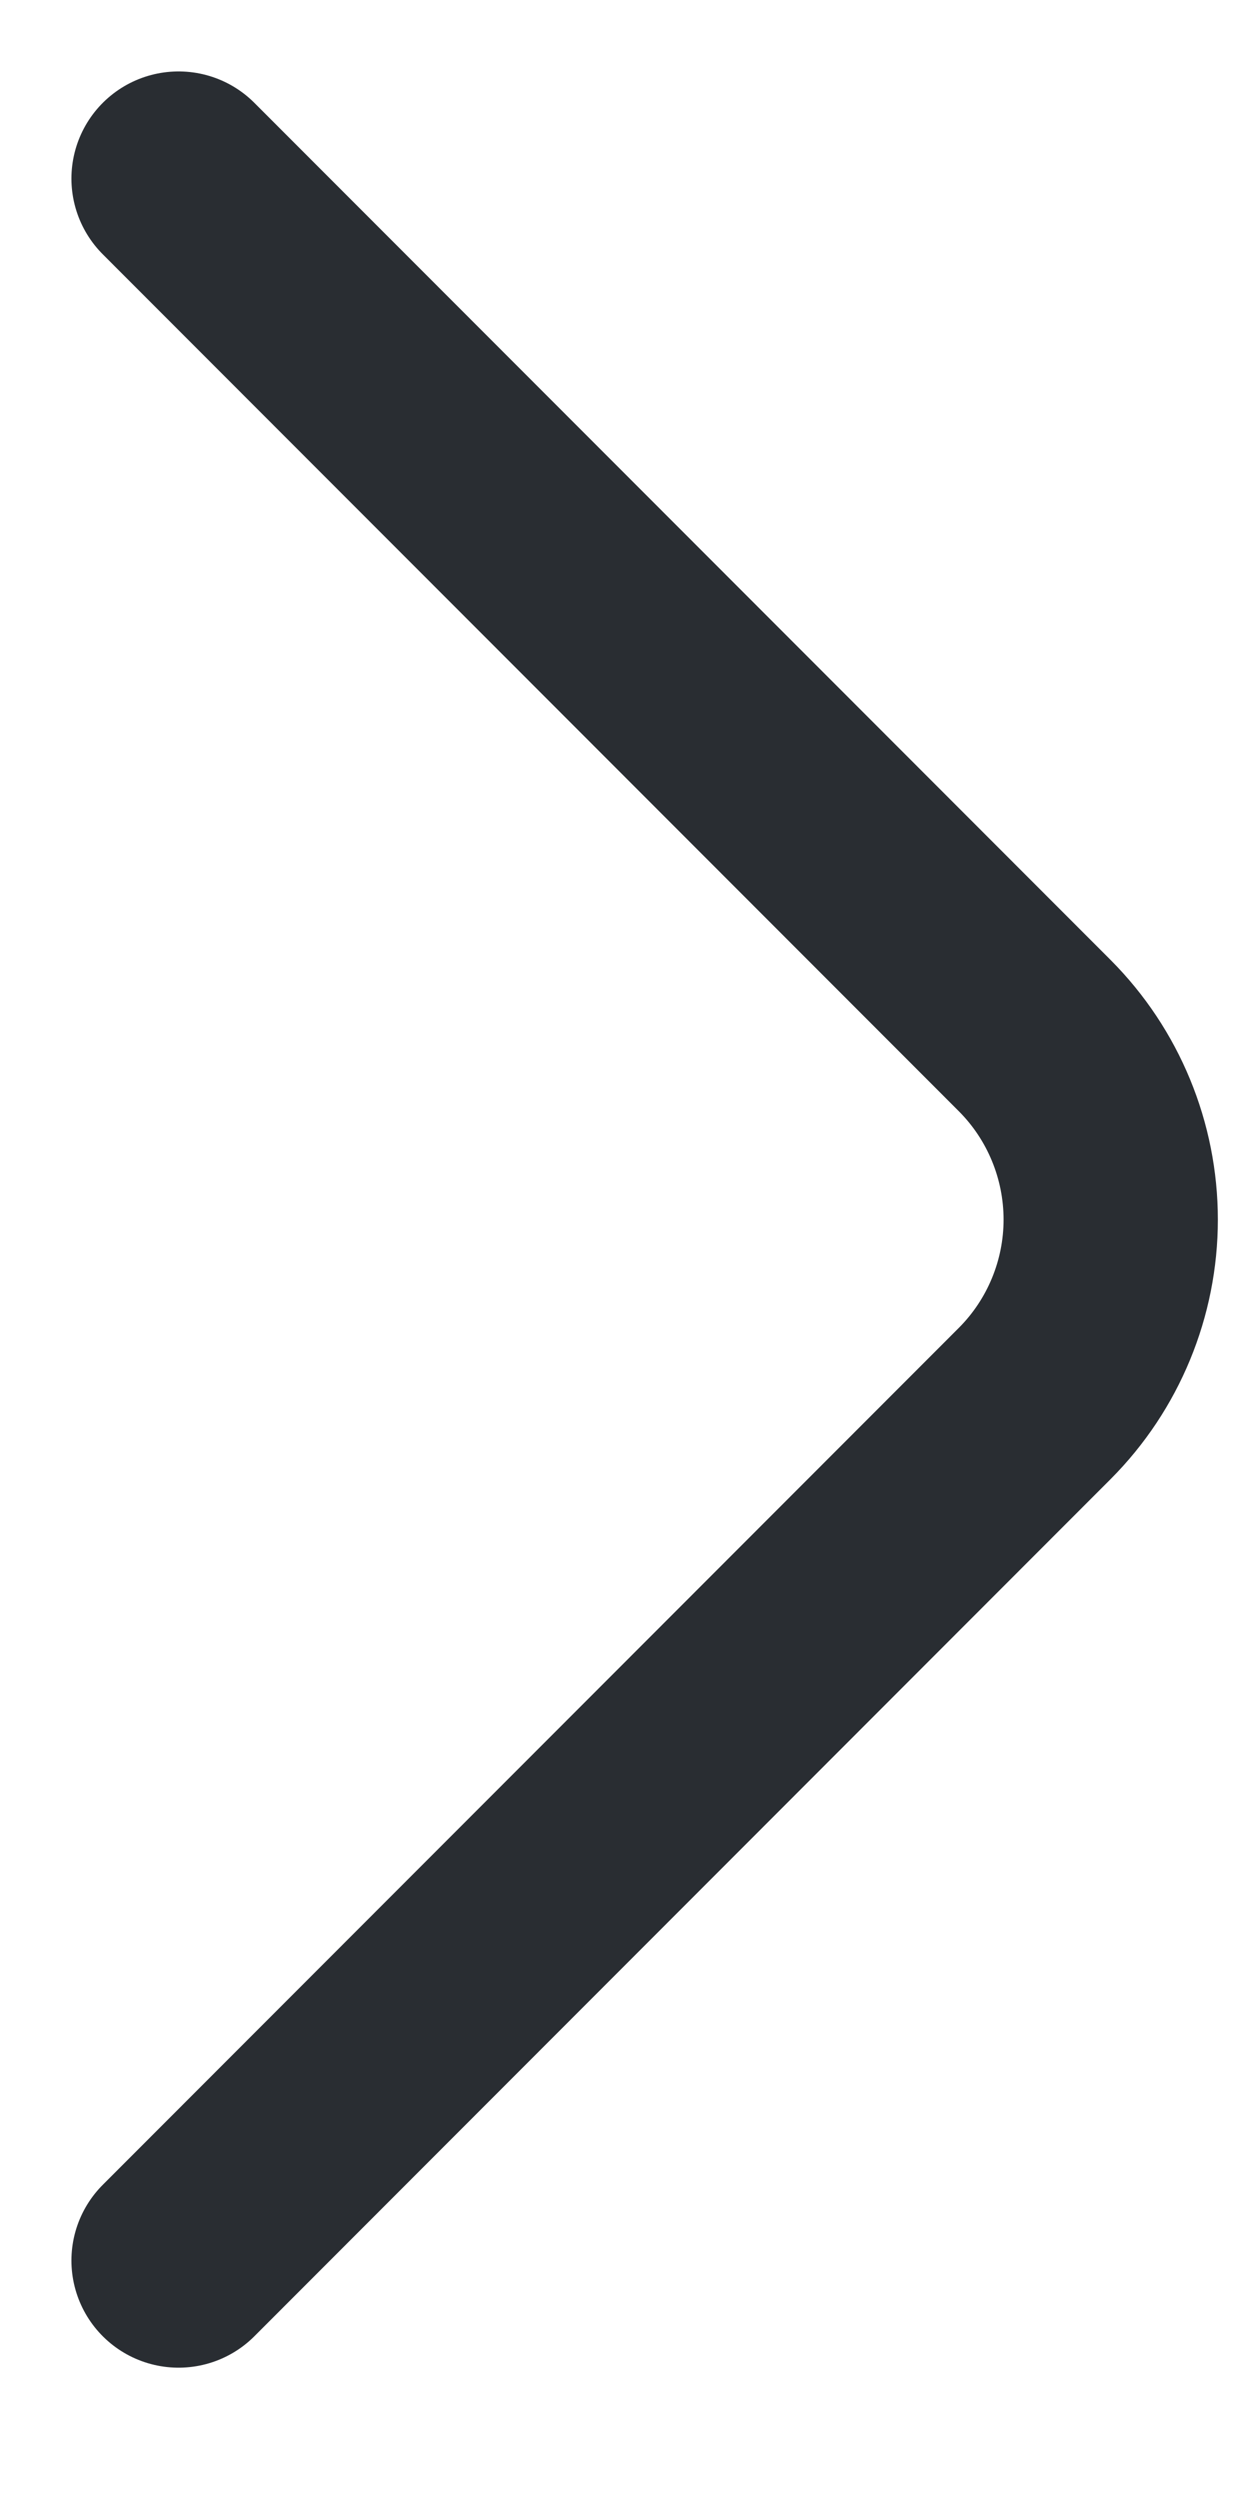 <svg width="7" height="14" viewBox="0 0 7 14" fill="none" xmlns="http://www.w3.org/2000/svg">
<path d="M1 1L5.795 5.8C6.067 6.073 6.22 6.444 6.22 6.83C6.22 7.215 6.067 7.586 5.795 7.859L1 12.659" stroke="#292D32" stroke-width="1.2" stroke-miterlimit="10" stroke-linecap="round" stroke-linejoin="round"/>
</svg>
